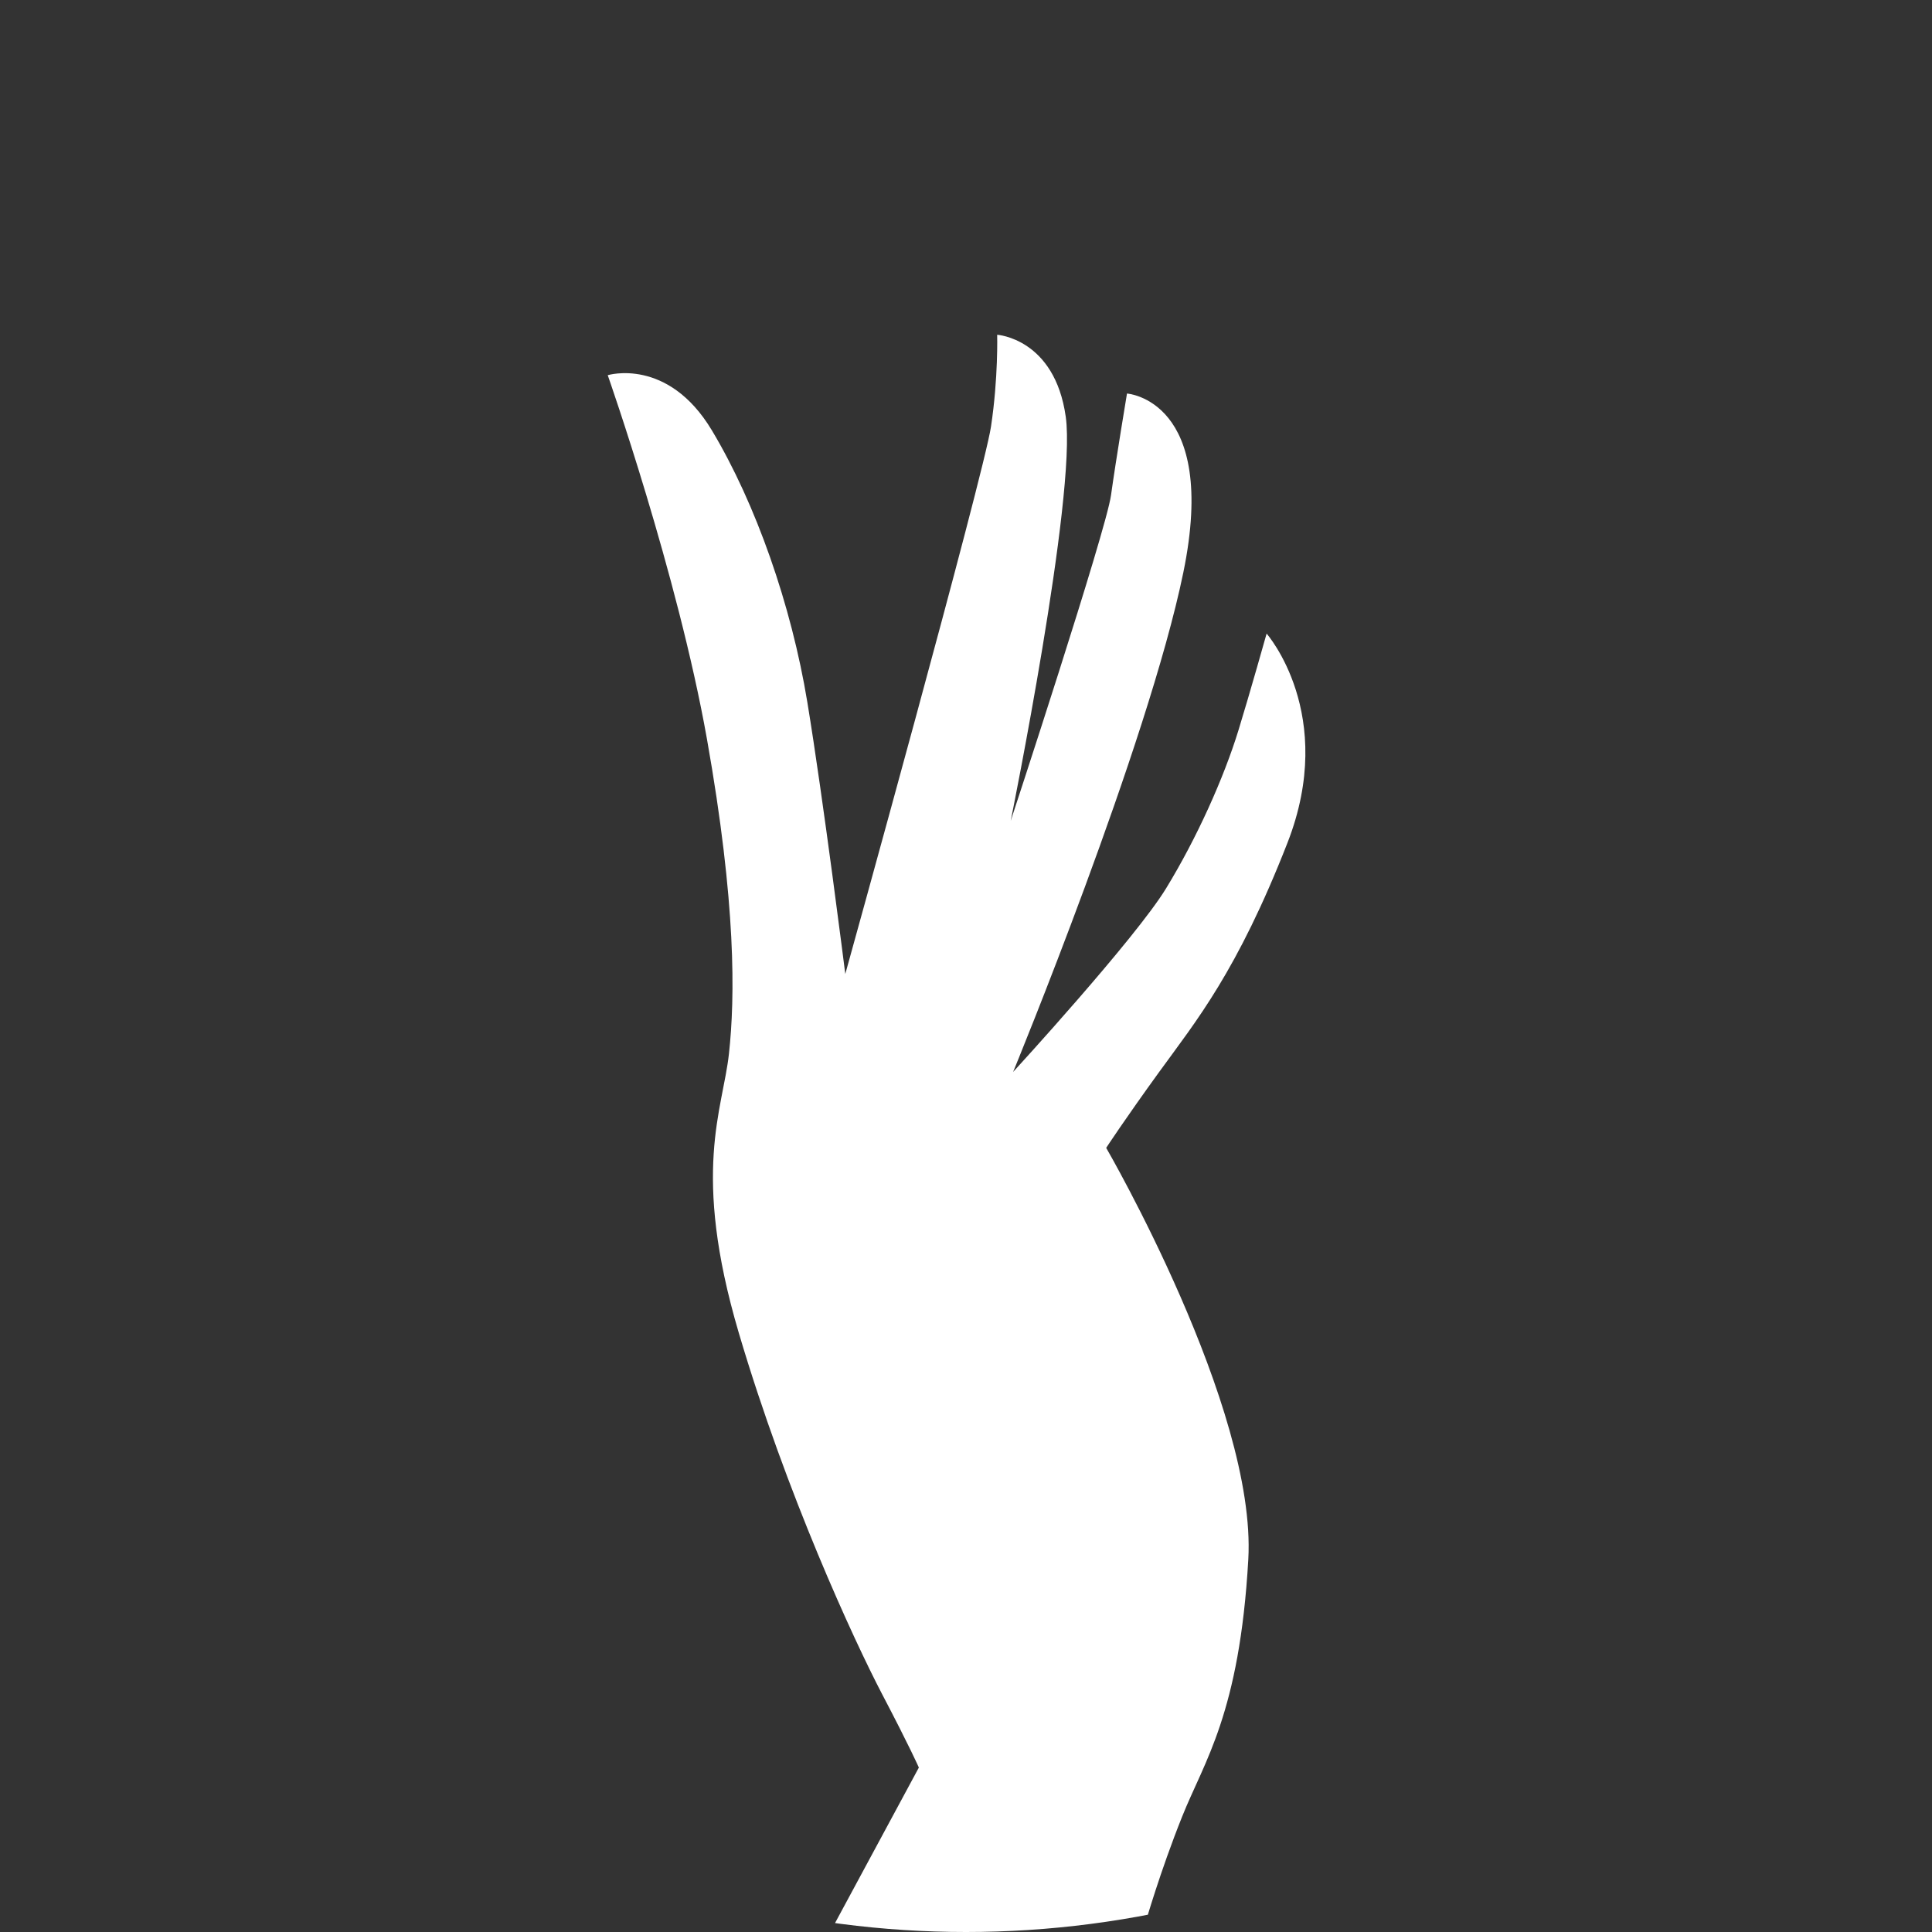 <svg xmlns="http://www.w3.org/2000/svg" xmlns:xlink="http://www.w3.org/1999/xlink" width="52" height="52"><rect width="100%" height="100%" fill="#333333" stroke="none"/><defs><circle id="a" cx="26" cy="26" r="26"/></defs><clipPath id="b"><use xlink:href="#a" overflow="visible"/></clipPath><path d="M31.223 28.82c.956-1.32 2.076-2.67 3.428-6.132 1.352-3.46-.56-5.635-.56-5.635s-.448 1.595-.758 2.603c-.395 1.285-1.12 2.9-1.945 4.25-.823 1.353-4.12 4.946-4.12 4.946s3.626-8.8 4.582-13.447c.955-4.648-1.517-4.813-1.517-4.813s-.297 1.78-.43 2.736c-.13.955-2.7 8.767-2.7 8.767s1.778-8.767 1.482-10.877c-.297-2.11-1.846-2.208-1.846-2.208s.032 1.154-.166 2.47c-.198 1.32-3.922 14.735-3.922 14.735s-.593-4.713-1.022-7.318c-.428-2.603-1.384-5.338-2.57-7.316-1.187-1.977-2.802-1.483-2.802-1.483s1.878 5.34 2.67 9.79c.79 4.45.758 6.954.593 8.47-.164 1.516-1.02 3.165.264 7.515 1.286 4.35 3.1 8.273 3.857 9.723.76 1.45.99 1.978.99 1.978l-2.275 4.22s1.45.46 4.12.46 4.252-.494 4.252-.494.396-1.385.99-2.868c.592-1.484 1.545-2.774 1.78-6.922.23-4.087-3.825-11.075-3.825-11.075s.495-.758 1.45-2.076z" style="clip-path:url(#b);fill:#fff"/></svg>